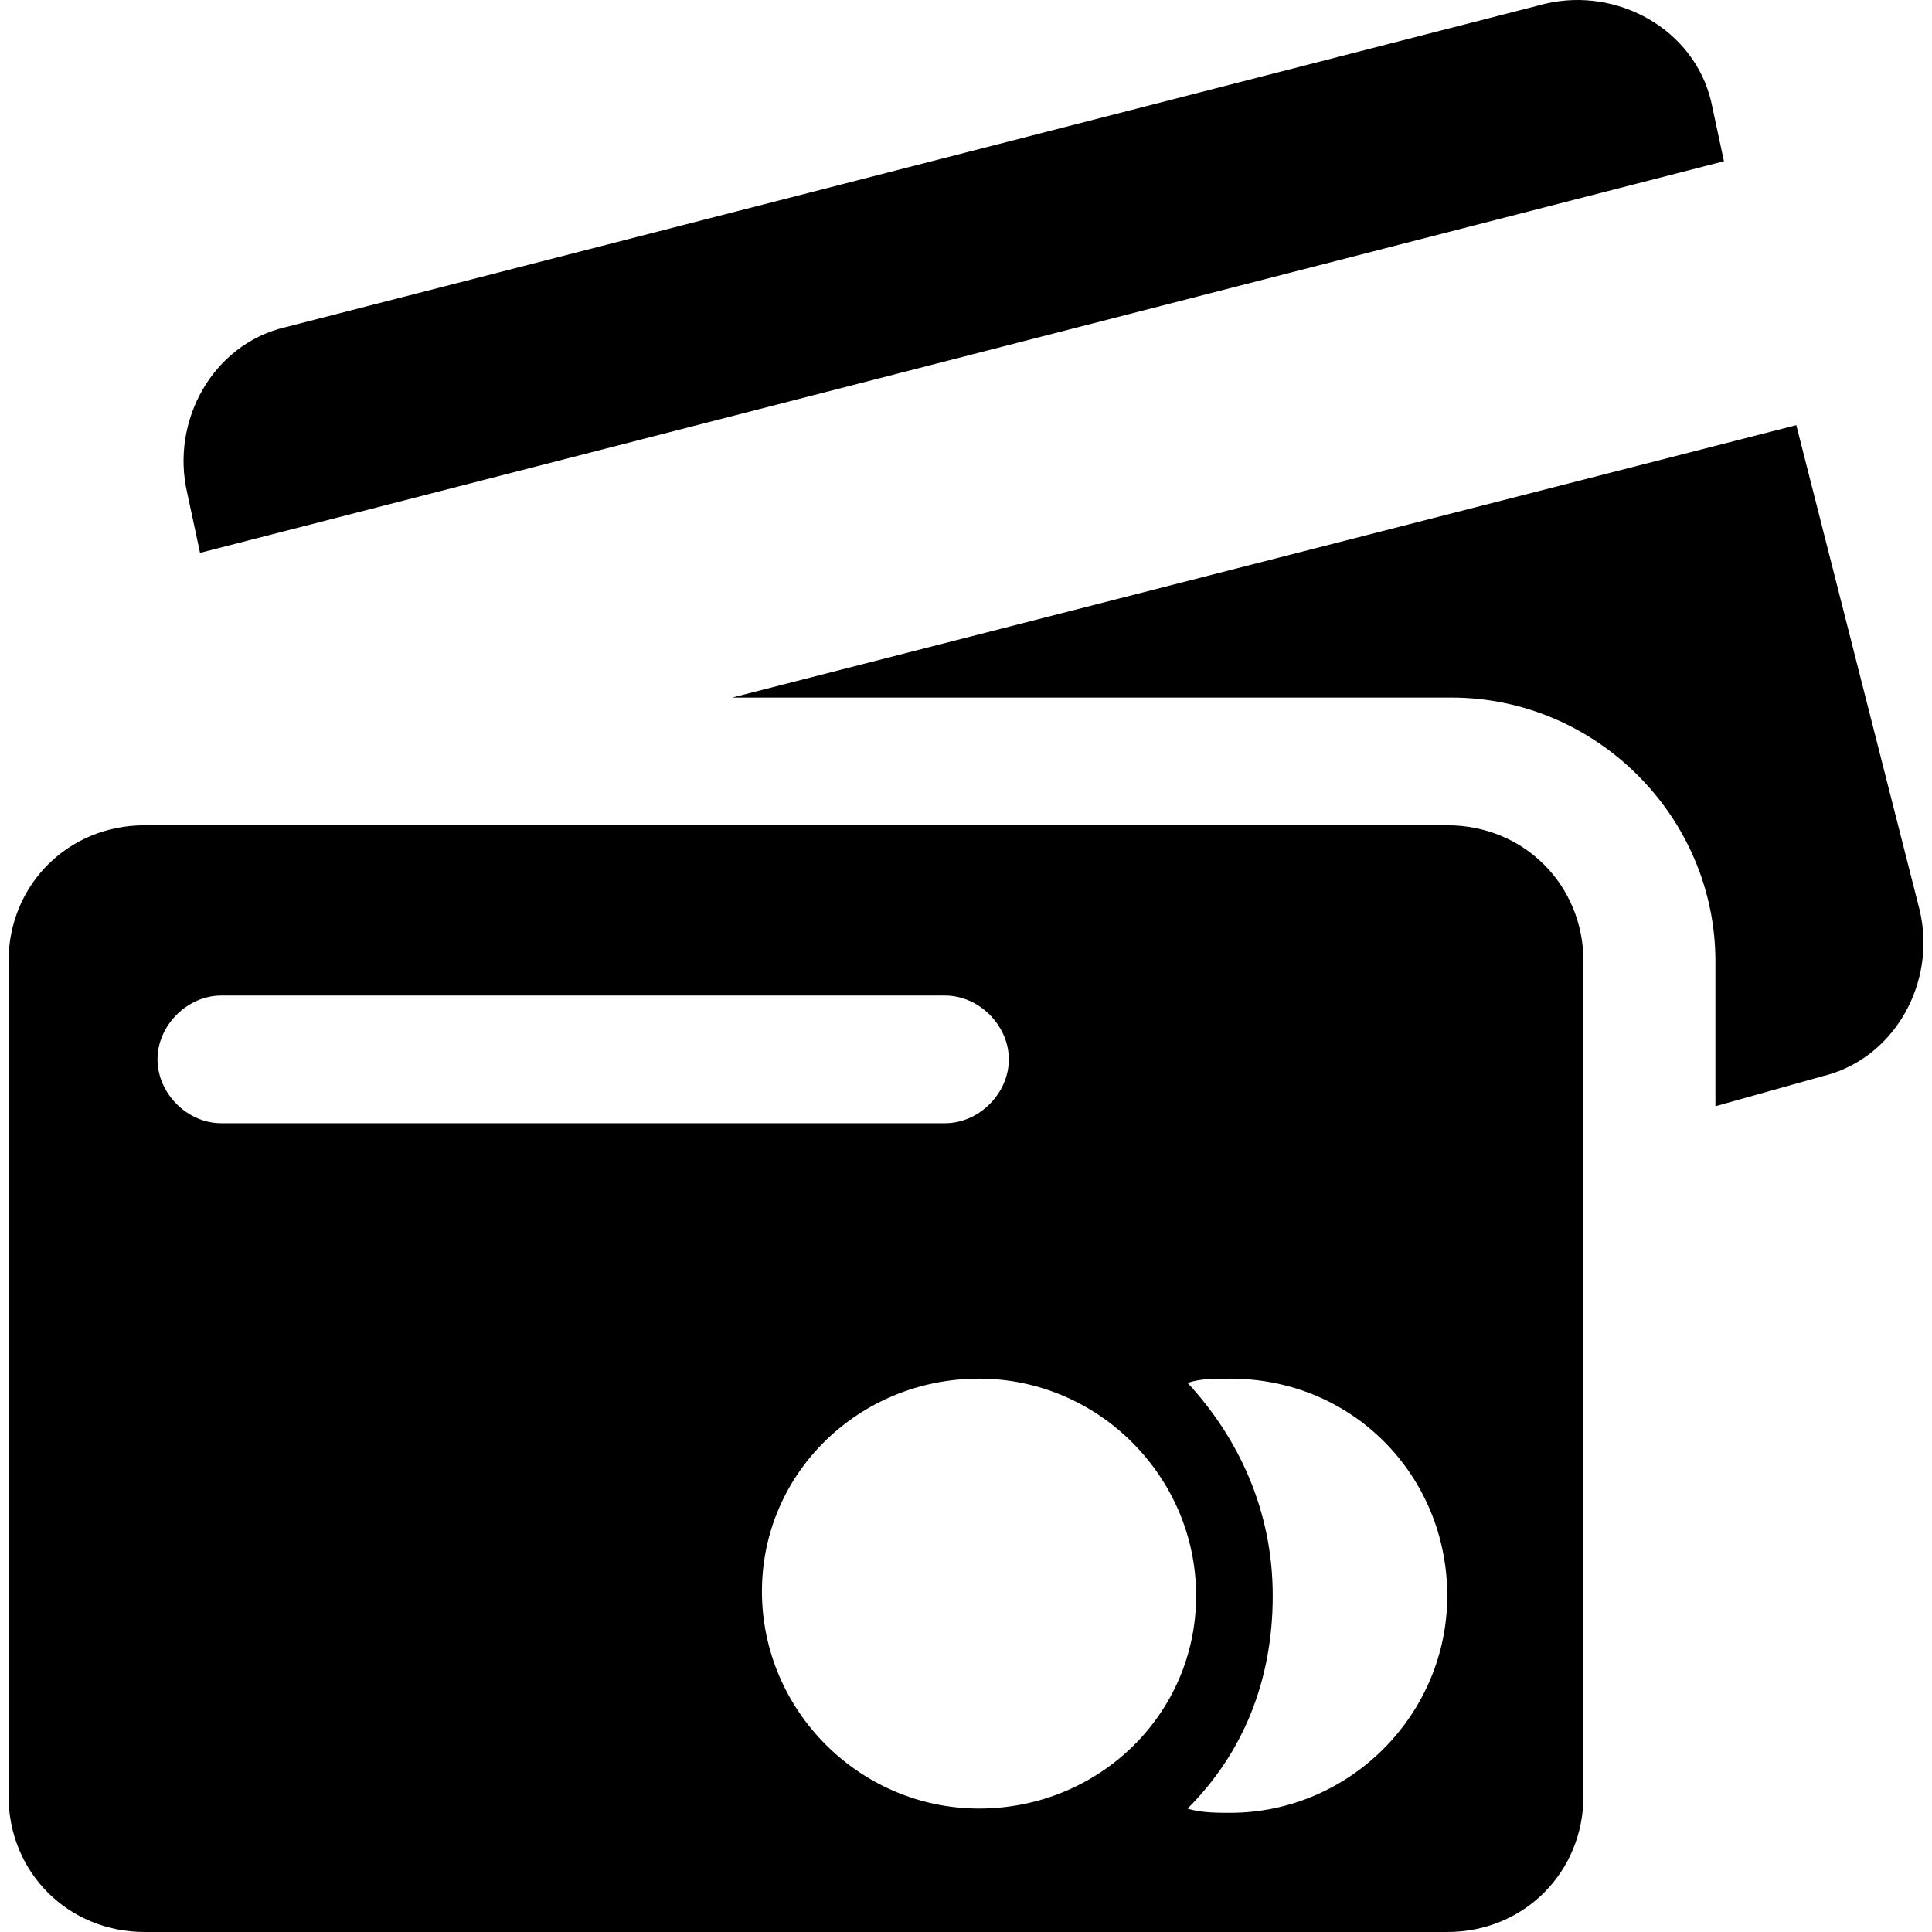 <?xml version="1.0" encoding="iso-8859-1"?>
<!-- Uploaded to: SVG Repo, www.svgrepo.com, Generator: SVG Repo Mixer Tools -->
<!DOCTYPE svg PUBLIC "-//W3C//DTD SVG 1.1//EN" "http://www.w3.org/Graphics/SVG/1.1/DTD/svg11.dtd">
<svg fill="#000000" version="1.1" id="Capa_1" xmlns="http://www.w3.org/2000/svg" xmlns:xlink="http://www.w3.org/1999/xlink" 
	 width="800px" height="800px" viewBox="0 0 578.695 578.695"
	 xml:space="preserve">
<g>
	<g id="Layer_1_32_">
		<g>
			<path d="M59.925,165.595l456.45-117.3l-3.825-17.85C507.45,8.771,484.5-3.979,462.825,1.12l-377.4,96.9
				C63.75,103.12,51,126.07,56.1,147.745L59.925,165.595z"/>
			<path d="M545.7,322.42c21.675-5.1,34.425-28.05,29.324-49.725l-36.975-145.35l-318.75,81.6h215.475
				c43.351,0,79.051,35.7,79.051,79.05v43.351L545.7,322.42z"/>
			<path d="M474.3,287.995c0-22.95-17.85-40.8-40.8-40.8H43.35c-22.95,0-40.8,17.85-40.8,40.8v249.9c0,22.95,17.85,40.8,40.8,40.8
				H433.5c22.95,0,40.8-17.85,40.8-40.8V287.995z M47.175,317.32c0-10.2,8.925-19.125,19.125-19.125h216.75
				c10.2,0,19.125,8.925,19.125,19.125s-8.925,19.125-19.125,19.125H66.3C56.1,336.445,47.175,327.521,47.175,317.32z
				 M293.25,541.721c-35.7,0-65.025-29.325-65.025-65.025s29.325-63.75,65.025-63.75s65.024,29.325,65.024,65.025
				C358.274,513.67,328.95,541.721,293.25,541.721z M433.5,477.971c0,35.699-29.325,65.024-65.025,65.024
				c-3.825,0-8.925,0-12.75-1.274c16.575-16.575,25.5-38.25,25.5-63.75s-10.2-47.176-25.5-63.75c3.825-1.275,7.65-1.275,12.75-1.275
				C405.45,412.945,433.5,442.271,433.5,477.971z"/>
		</g>
	</g>
</g>
</svg>